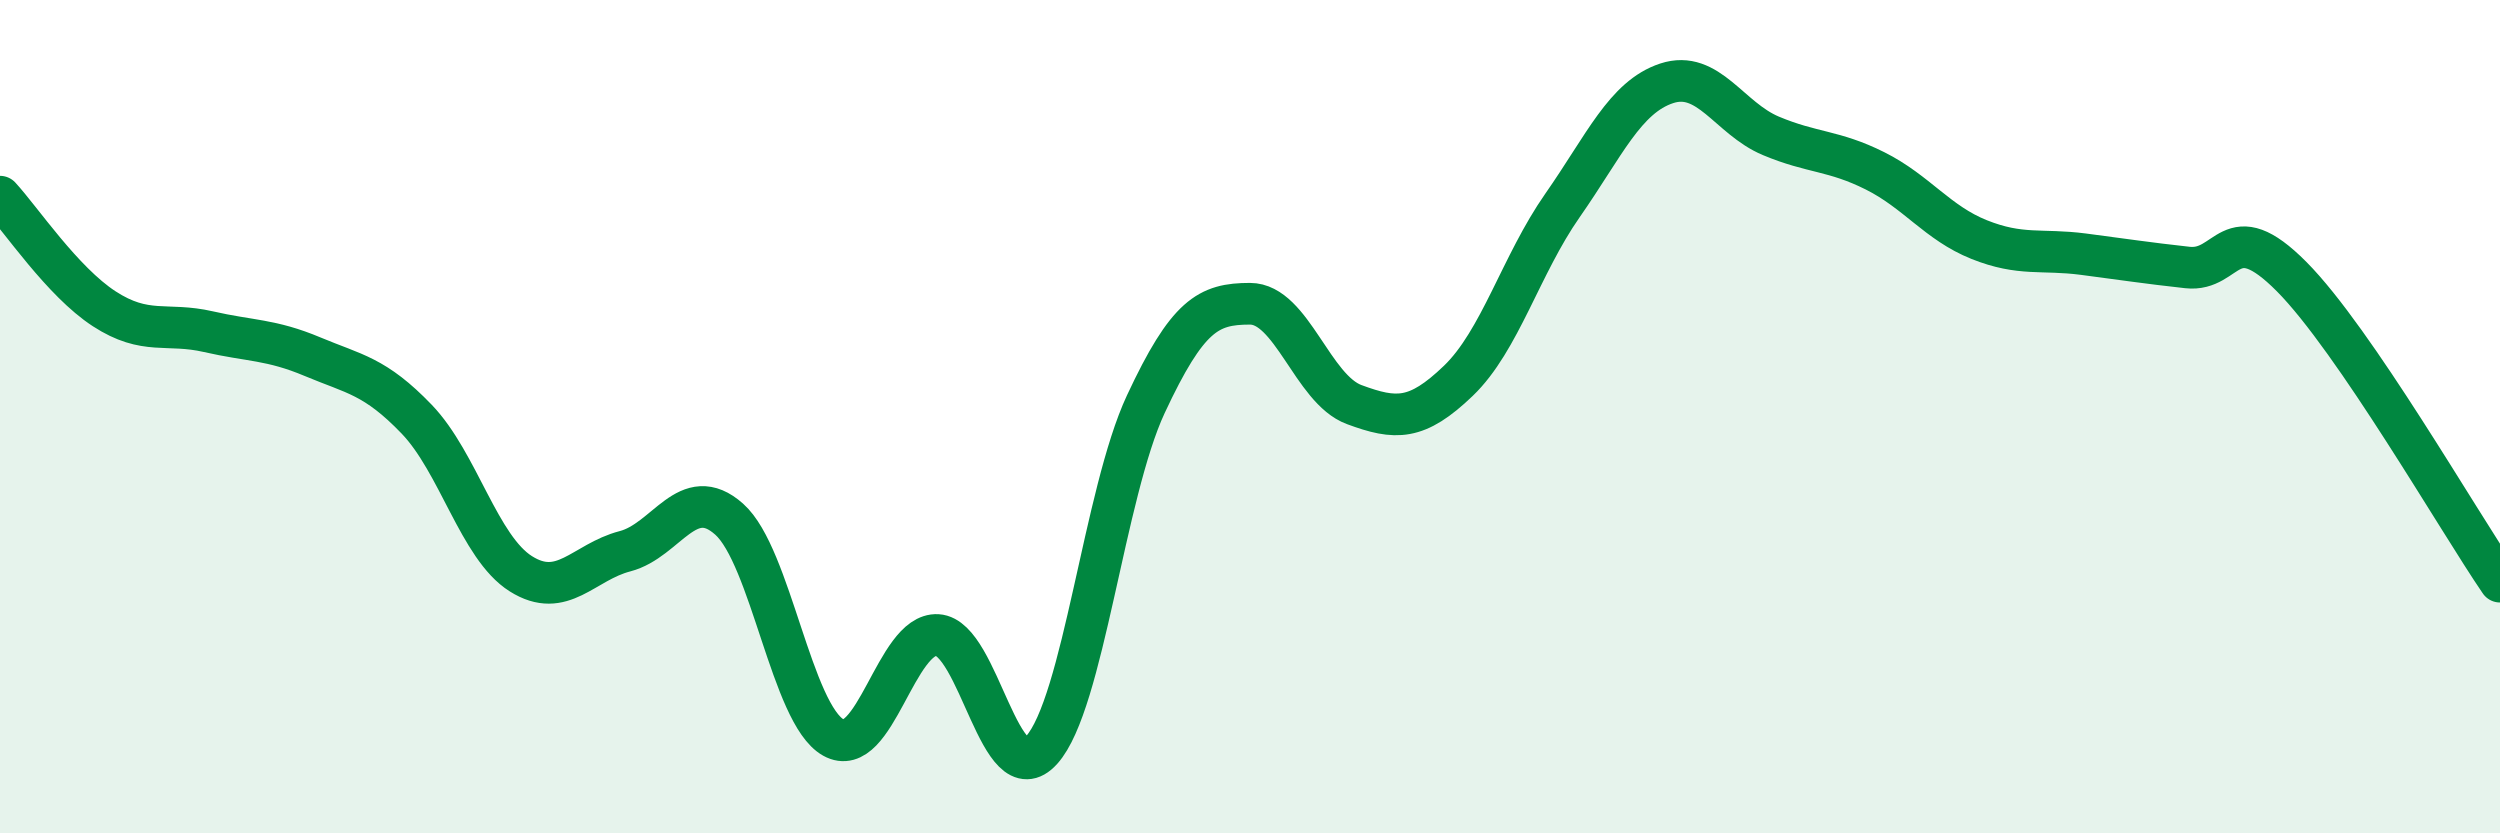 
    <svg width="60" height="20" viewBox="0 0 60 20" xmlns="http://www.w3.org/2000/svg">
      <path
        d="M 0,4.72 C 0.5,5.26 1.5,6.76 2.5,7.41 C 3.5,8.06 4,7.73 5,7.96 C 6,8.19 6.5,8.14 7.5,8.56 C 8.5,8.98 9,9.02 10,10.06 C 11,11.1 11.5,13.14 12.5,13.77 C 13.5,14.4 14,13.49 15,13.23 C 16,12.97 16.5,11.57 17.5,12.46 C 18.5,13.35 19,17.14 20,17.7 C 21,18.26 21.5,15.18 22.5,15.24 C 23.5,15.3 24,19.11 25,18 C 26,16.89 26.5,11.84 27.5,9.7 C 28.5,7.56 29,7.29 30,7.29 C 31,7.29 31.5,9.34 32.5,9.71 C 33.5,10.08 34,10.1 35,9.14 C 36,8.18 36.5,6.36 37.5,4.93 C 38.5,3.5 39,2.33 40,2 C 41,1.67 41.5,2.84 42.5,3.26 C 43.5,3.68 44,3.6 45,4.1 C 46,4.6 46.5,5.35 47.5,5.75 C 48.5,6.15 49,5.97 50,6.1 C 51,6.23 51.5,6.31 52.5,6.42 C 53.5,6.53 53.5,5.13 55,6.64 C 56.5,8.15 59,12.5 60,13.96L60 20L0 20Z"
        fill="#008740"
        opacity="0.1"
        stroke-linecap="round"
        stroke-linejoin="round"
      />
      <path
        d="M 0,4.72 C 0.5,5.26 1.5,6.76 2.5,7.41 C 3.5,8.06 4,7.73 5,7.96 C 6,8.19 6.5,8.14 7.5,8.56 C 8.5,8.98 9,9.02 10,10.06 C 11,11.1 11.5,13.14 12.5,13.77 C 13.5,14.4 14,13.49 15,13.23 C 16,12.97 16.5,11.57 17.5,12.46 C 18.5,13.35 19,17.14 20,17.7 C 21,18.26 21.5,15.18 22.5,15.24 C 23.5,15.3 24,19.11 25,18 C 26,16.89 26.5,11.84 27.5,9.7 C 28.5,7.56 29,7.29 30,7.29 C 31,7.29 31.5,9.34 32.5,9.71 C 33.5,10.08 34,10.1 35,9.14 C 36,8.18 36.5,6.36 37.5,4.93 C 38.5,3.5 39,2.33 40,2 C 41,1.67 41.5,2.84 42.5,3.26 C 43.5,3.68 44,3.6 45,4.1 C 46,4.6 46.5,5.35 47.5,5.75 C 48.5,6.15 49,5.97 50,6.1 C 51,6.23 51.5,6.31 52.5,6.42 C 53.5,6.53 53.5,5.13 55,6.64 C 56.5,8.15 59,12.5 60,13.96"
        stroke="#008740"
        stroke-width="1"
        fill="none"
        stroke-linecap="round"
        stroke-linejoin="round"
      />
    </svg>
  